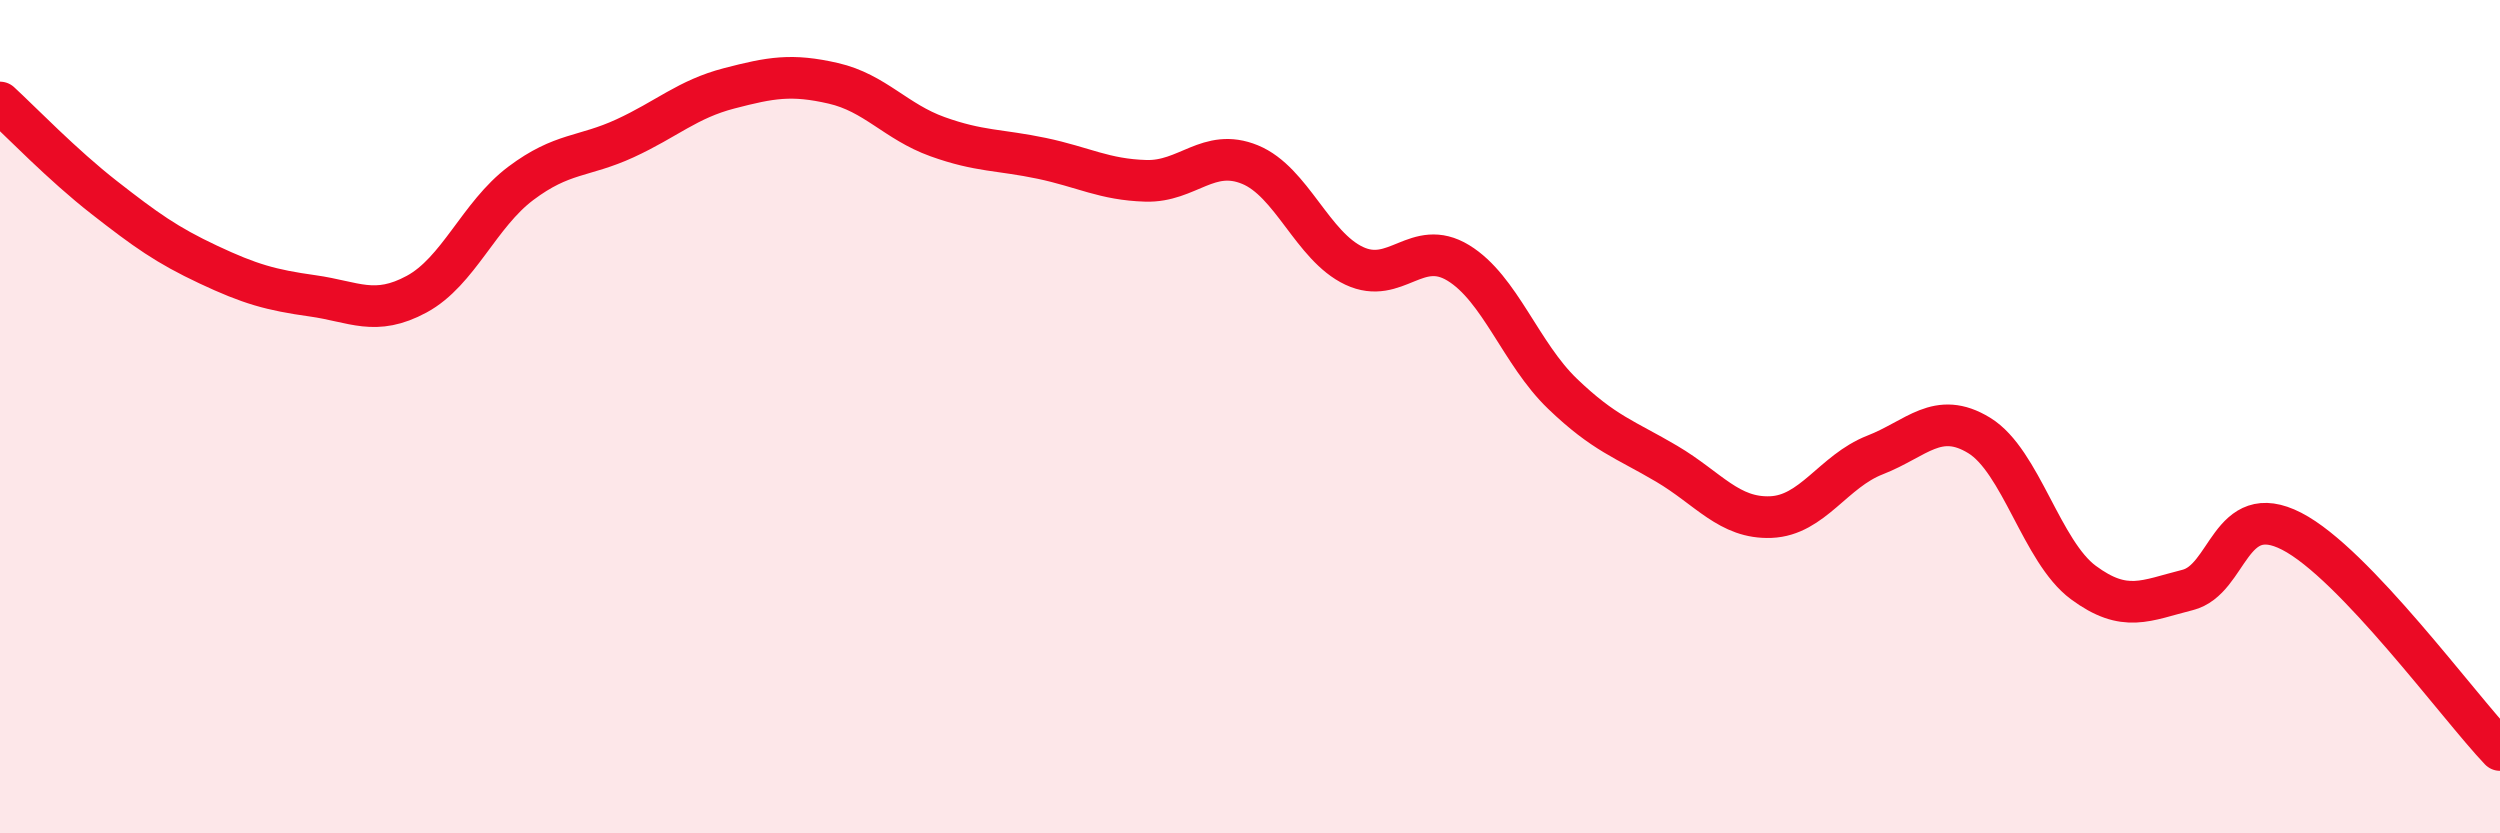 
    <svg width="60" height="20" viewBox="0 0 60 20" xmlns="http://www.w3.org/2000/svg">
      <path
        d="M 0,2.46 C 0.5,2.92 1.5,3.96 2.5,4.74 C 3.5,5.52 4,5.88 5,6.35 C 6,6.82 6.5,6.96 7.5,7.1 C 8.5,7.24 9,7.6 10,7.06 C 11,6.52 11.5,5.15 12.5,4.4 C 13.5,3.65 14,3.78 15,3.32 C 16,2.86 16.5,2.38 17.5,2.12 C 18.5,1.86 19,1.77 20,2 C 21,2.23 21.5,2.92 22.5,3.28 C 23.5,3.64 24,3.59 25,3.8 C 26,4.01 26.5,4.31 27.5,4.34 C 28.5,4.37 29,3.54 30,3.95 C 31,4.36 31.5,5.91 32.5,6.38 C 33.5,6.85 34,5.7 35,6.31 C 36,6.92 36.5,8.49 37.5,9.45 C 38.5,10.41 39,10.54 40,11.13 C 41,11.72 41.5,12.45 42.5,12.41 C 43.5,12.37 44,11.31 45,10.92 C 46,10.53 46.5,9.84 47.5,10.45 C 48.5,11.06 49,13.24 50,13.98 C 51,14.72 51.5,14.41 52.5,14.16 C 53.5,13.91 53.5,11.98 55,12.75 C 56.5,13.52 59,16.95 60,18L60 20L0 20Z"
        fill="#EB0A25"
        opacity="0.1"
        stroke-linecap="round"
        stroke-linejoin="round"
      />
      <path
        d="M 0,2.46 C 0.5,2.92 1.5,3.96 2.5,4.74 C 3.5,5.52 4,5.88 5,6.35 C 6,6.82 6.5,6.96 7.5,7.1 C 8.5,7.24 9,7.6 10,7.06 C 11,6.52 11.5,5.15 12.5,4.4 C 13.5,3.65 14,3.78 15,3.32 C 16,2.86 16.5,2.38 17.5,2.12 C 18.5,1.86 19,1.77 20,2 C 21,2.23 21.5,2.92 22.5,3.28 C 23.5,3.64 24,3.59 25,3.8 C 26,4.01 26.5,4.31 27.5,4.34 C 28.5,4.37 29,3.54 30,3.95 C 31,4.36 31.5,5.91 32.5,6.38 C 33.5,6.85 34,5.7 35,6.31 C 36,6.92 36.5,8.49 37.5,9.45 C 38.5,10.41 39,10.54 40,11.13 C 41,11.72 41.5,12.45 42.5,12.41 C 43.5,12.37 44,11.31 45,10.92 C 46,10.53 46.5,9.84 47.5,10.45 C 48.5,11.06 49,13.24 50,13.98 C 51,14.72 51.5,14.41 52.5,14.16 C 53.5,13.91 53.5,11.98 55,12.75 C 56.5,13.52 59,16.95 60,18"
        stroke="#EB0A25"
        stroke-width="1"
        fill="none"
        stroke-linecap="round"
        stroke-linejoin="round"
      />
    </svg>
  